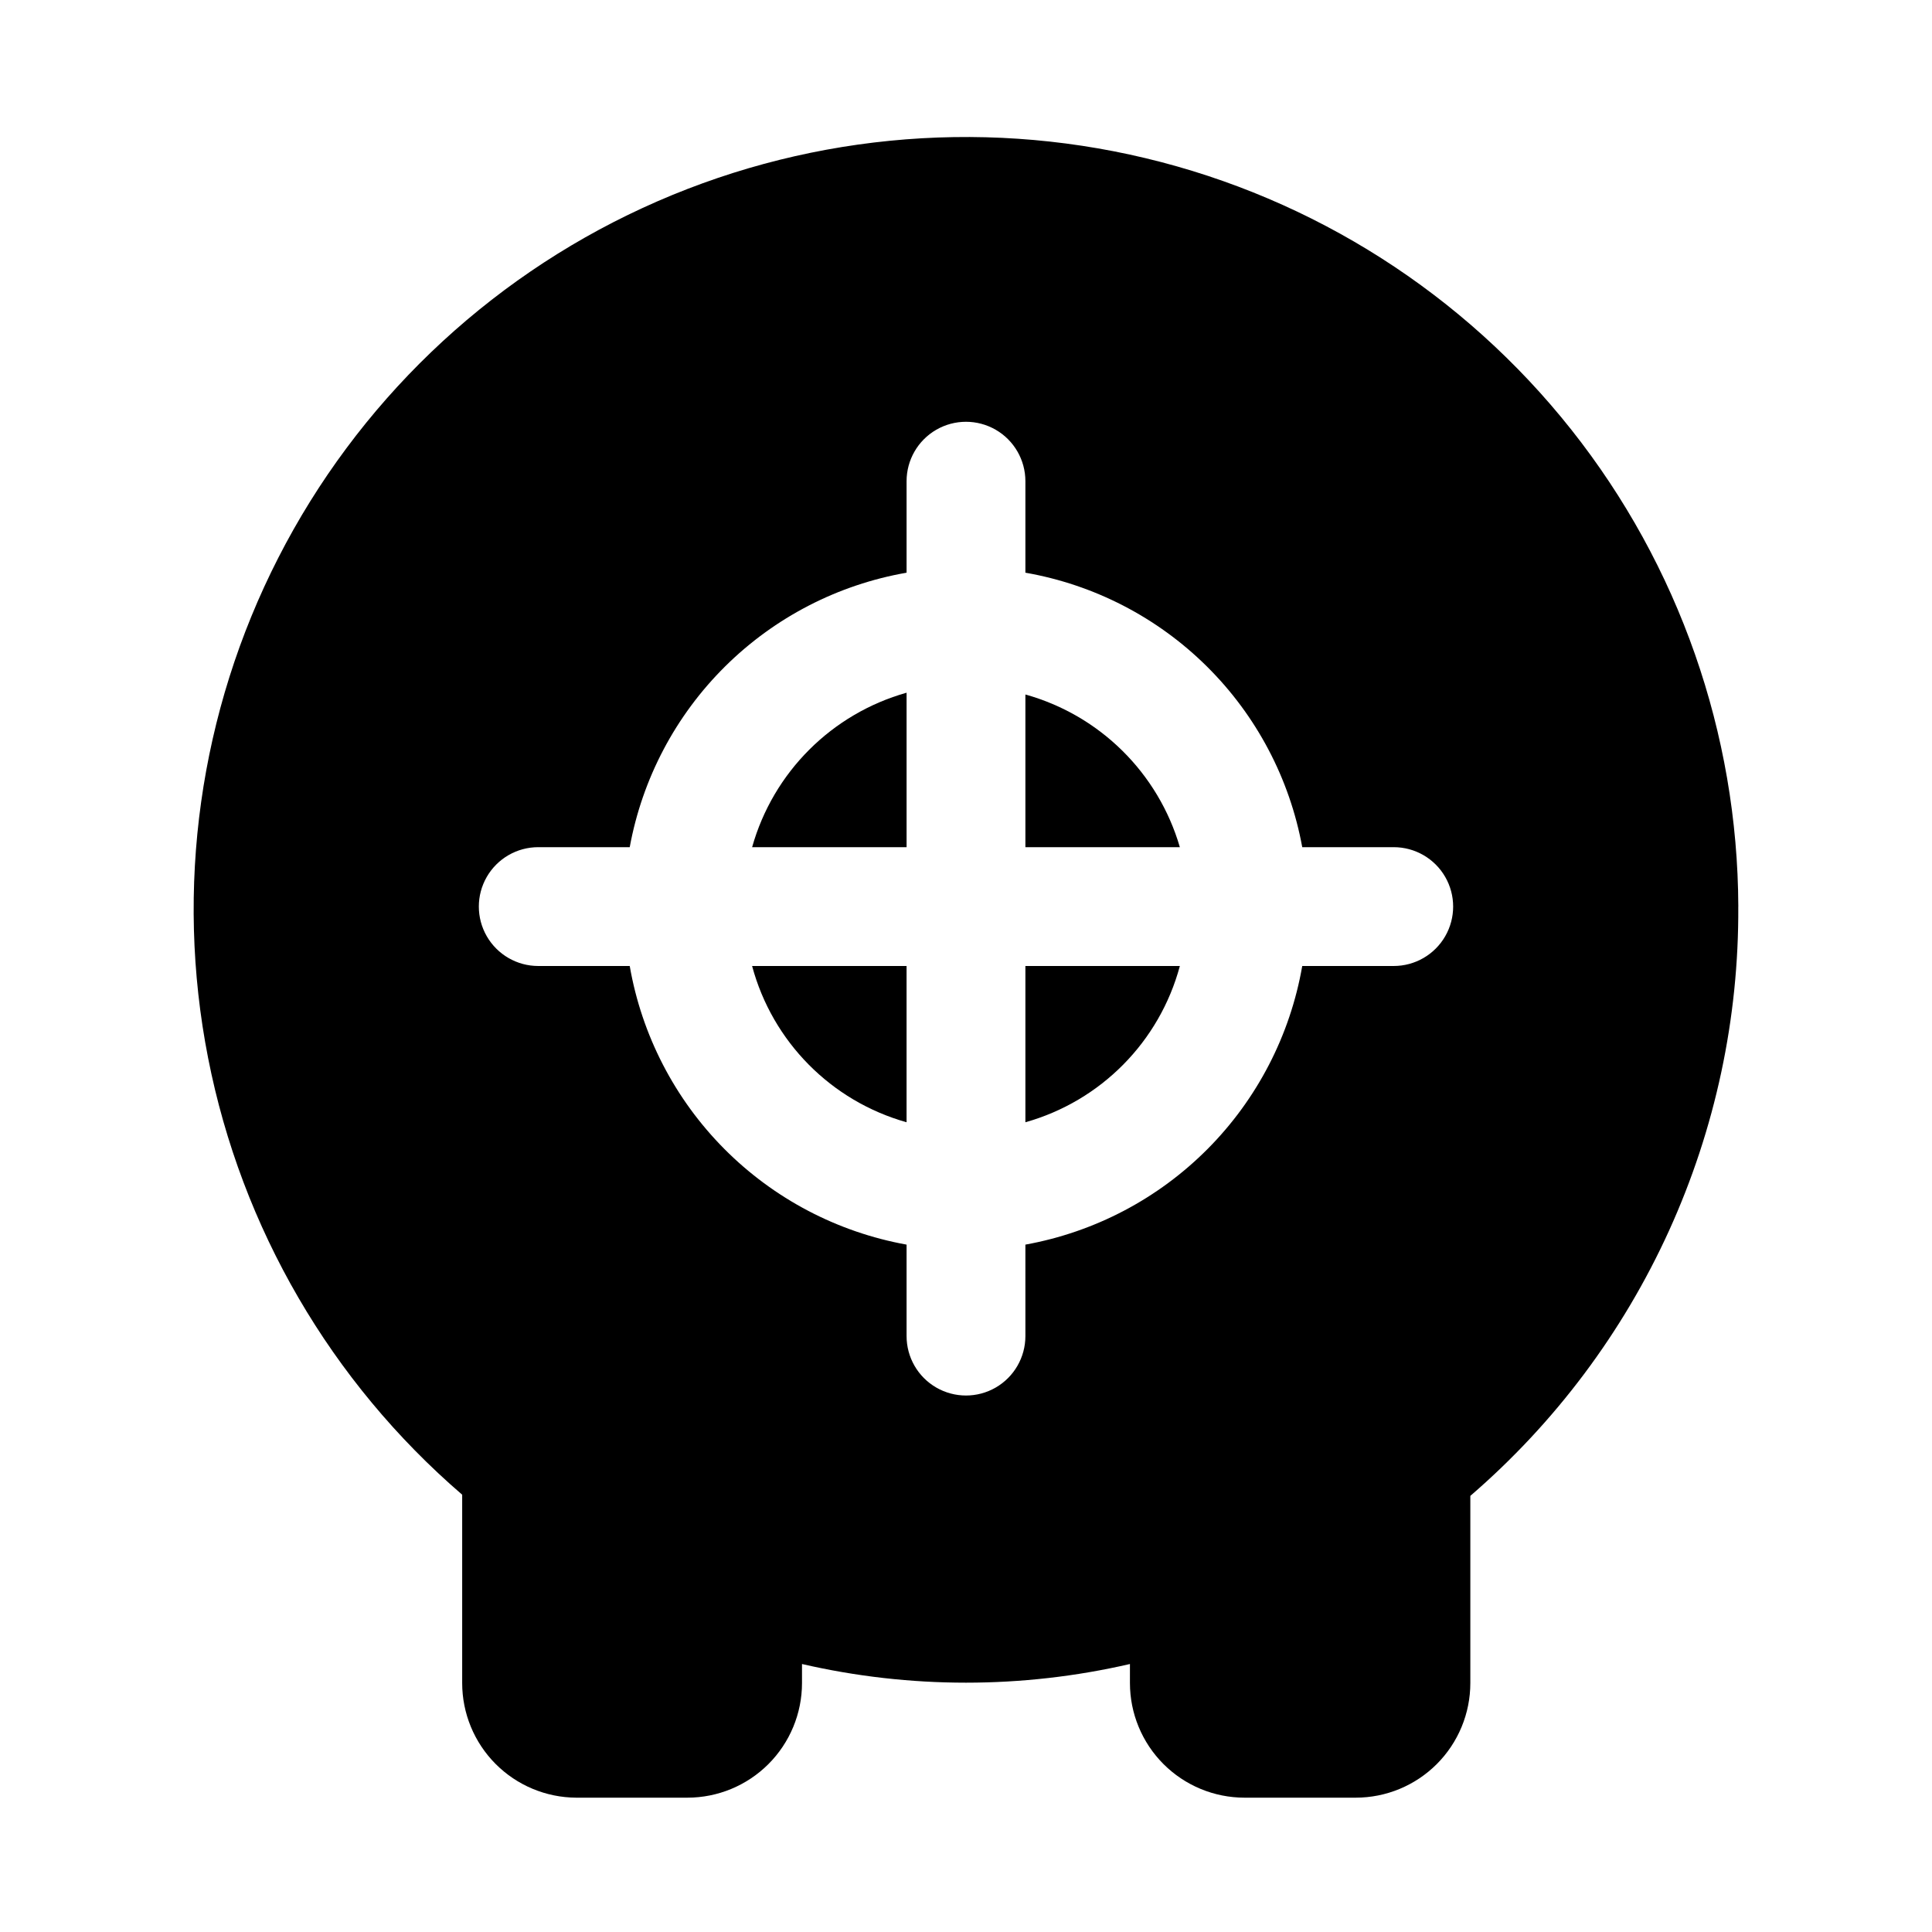 <?xml version="1.0" encoding="UTF-8"?>
<!-- Uploaded to: ICON Repo, www.svgrepo.com, Generator: ICON Repo Mixer Tools -->
<svg fill="#000000" width="800px" height="800px" version="1.1" viewBox="144 144 512 512" xmlns="http://www.w3.org/2000/svg">
 <g>
  <path d="m343.32 368.51h40.934v-40.938c-19.84 5.59-35.348 21.094-40.934 40.938z"/>
  <path d="m384.25 441.41v-41.406h-40.934c5.387 20.055 20.941 35.785 40.934 41.406z"/>
  <path d="m415.74 441.41c19.992-5.621 35.547-21.352 40.934-41.406h-40.934z"/>
  <path d="m415.74 328.05v40.465h40.934c-5.727-19.66-21.207-34.965-40.934-40.465z"/>
  <path d="m604.67 384.25c-0.164-45.887-15.746-90.387-44.238-126.36-28.496-35.969-68.25-61.32-112.88-71.98-44.633-10.66-91.551-6.016-133.23 13.191-41.672 19.207-75.684 51.863-96.57 92.719-20.887 40.859-27.438 87.551-18.598 132.58 8.836 45.027 32.547 85.781 67.328 115.71v49.91-0.004c0 8.035 3.18 15.738 8.844 21.434 5.664 5.691 13.355 8.914 21.387 8.953h29.441c8.059 0 15.785-3.199 21.484-8.898s8.902-13.426 8.902-21.488v-5.039 0.004c28.59 6.594 58.312 6.594 86.906 0v5.039-0.004c0 8.062 3.199 15.789 8.898 21.488 5.699 5.699 13.426 8.898 21.488 8.898h29.441c8.059 0 15.785-3.199 21.484-8.898s8.898-13.426 8.898-21.488v-49.594c22.434-19.344 40.398-43.324 52.66-70.289 12.258-26.965 18.52-56.27 18.348-85.891zm-188.93 113.83c0 5.625-3 10.824-7.871 13.637s-10.875 2.812-15.746 0-7.871-8.012-7.871-13.637v-24.242c-18.32-3.309-35.184-12.164-48.309-25.371-13.121-13.207-21.871-30.129-25.059-48.469h-24.246c-5.625 0-10.82-3.004-13.633-7.875s-2.812-10.871 0-15.742c2.812-4.871 8.008-7.871 13.633-7.871h24.246c3.332-18.172 12.148-34.883 25.266-47.887 13.117-13.008 29.906-21.68 48.102-24.852v-24.246c0-5.625 3-10.824 7.871-13.637s10.875-2.812 15.746 0 7.871 8.012 7.871 13.637v24.246c18.199 3.172 34.984 11.844 48.102 24.852 13.117 13.004 21.938 29.715 25.266 47.887h24.246c5.625 0 10.824 3 13.637 7.871 2.812 4.871 2.812 10.871 0 15.742s-8.012 7.875-13.637 7.875h-24.246c-3.188 18.34-11.938 35.262-25.059 48.469-13.121 13.207-29.984 22.062-48.309 25.371z"/>
 </g>
</svg>